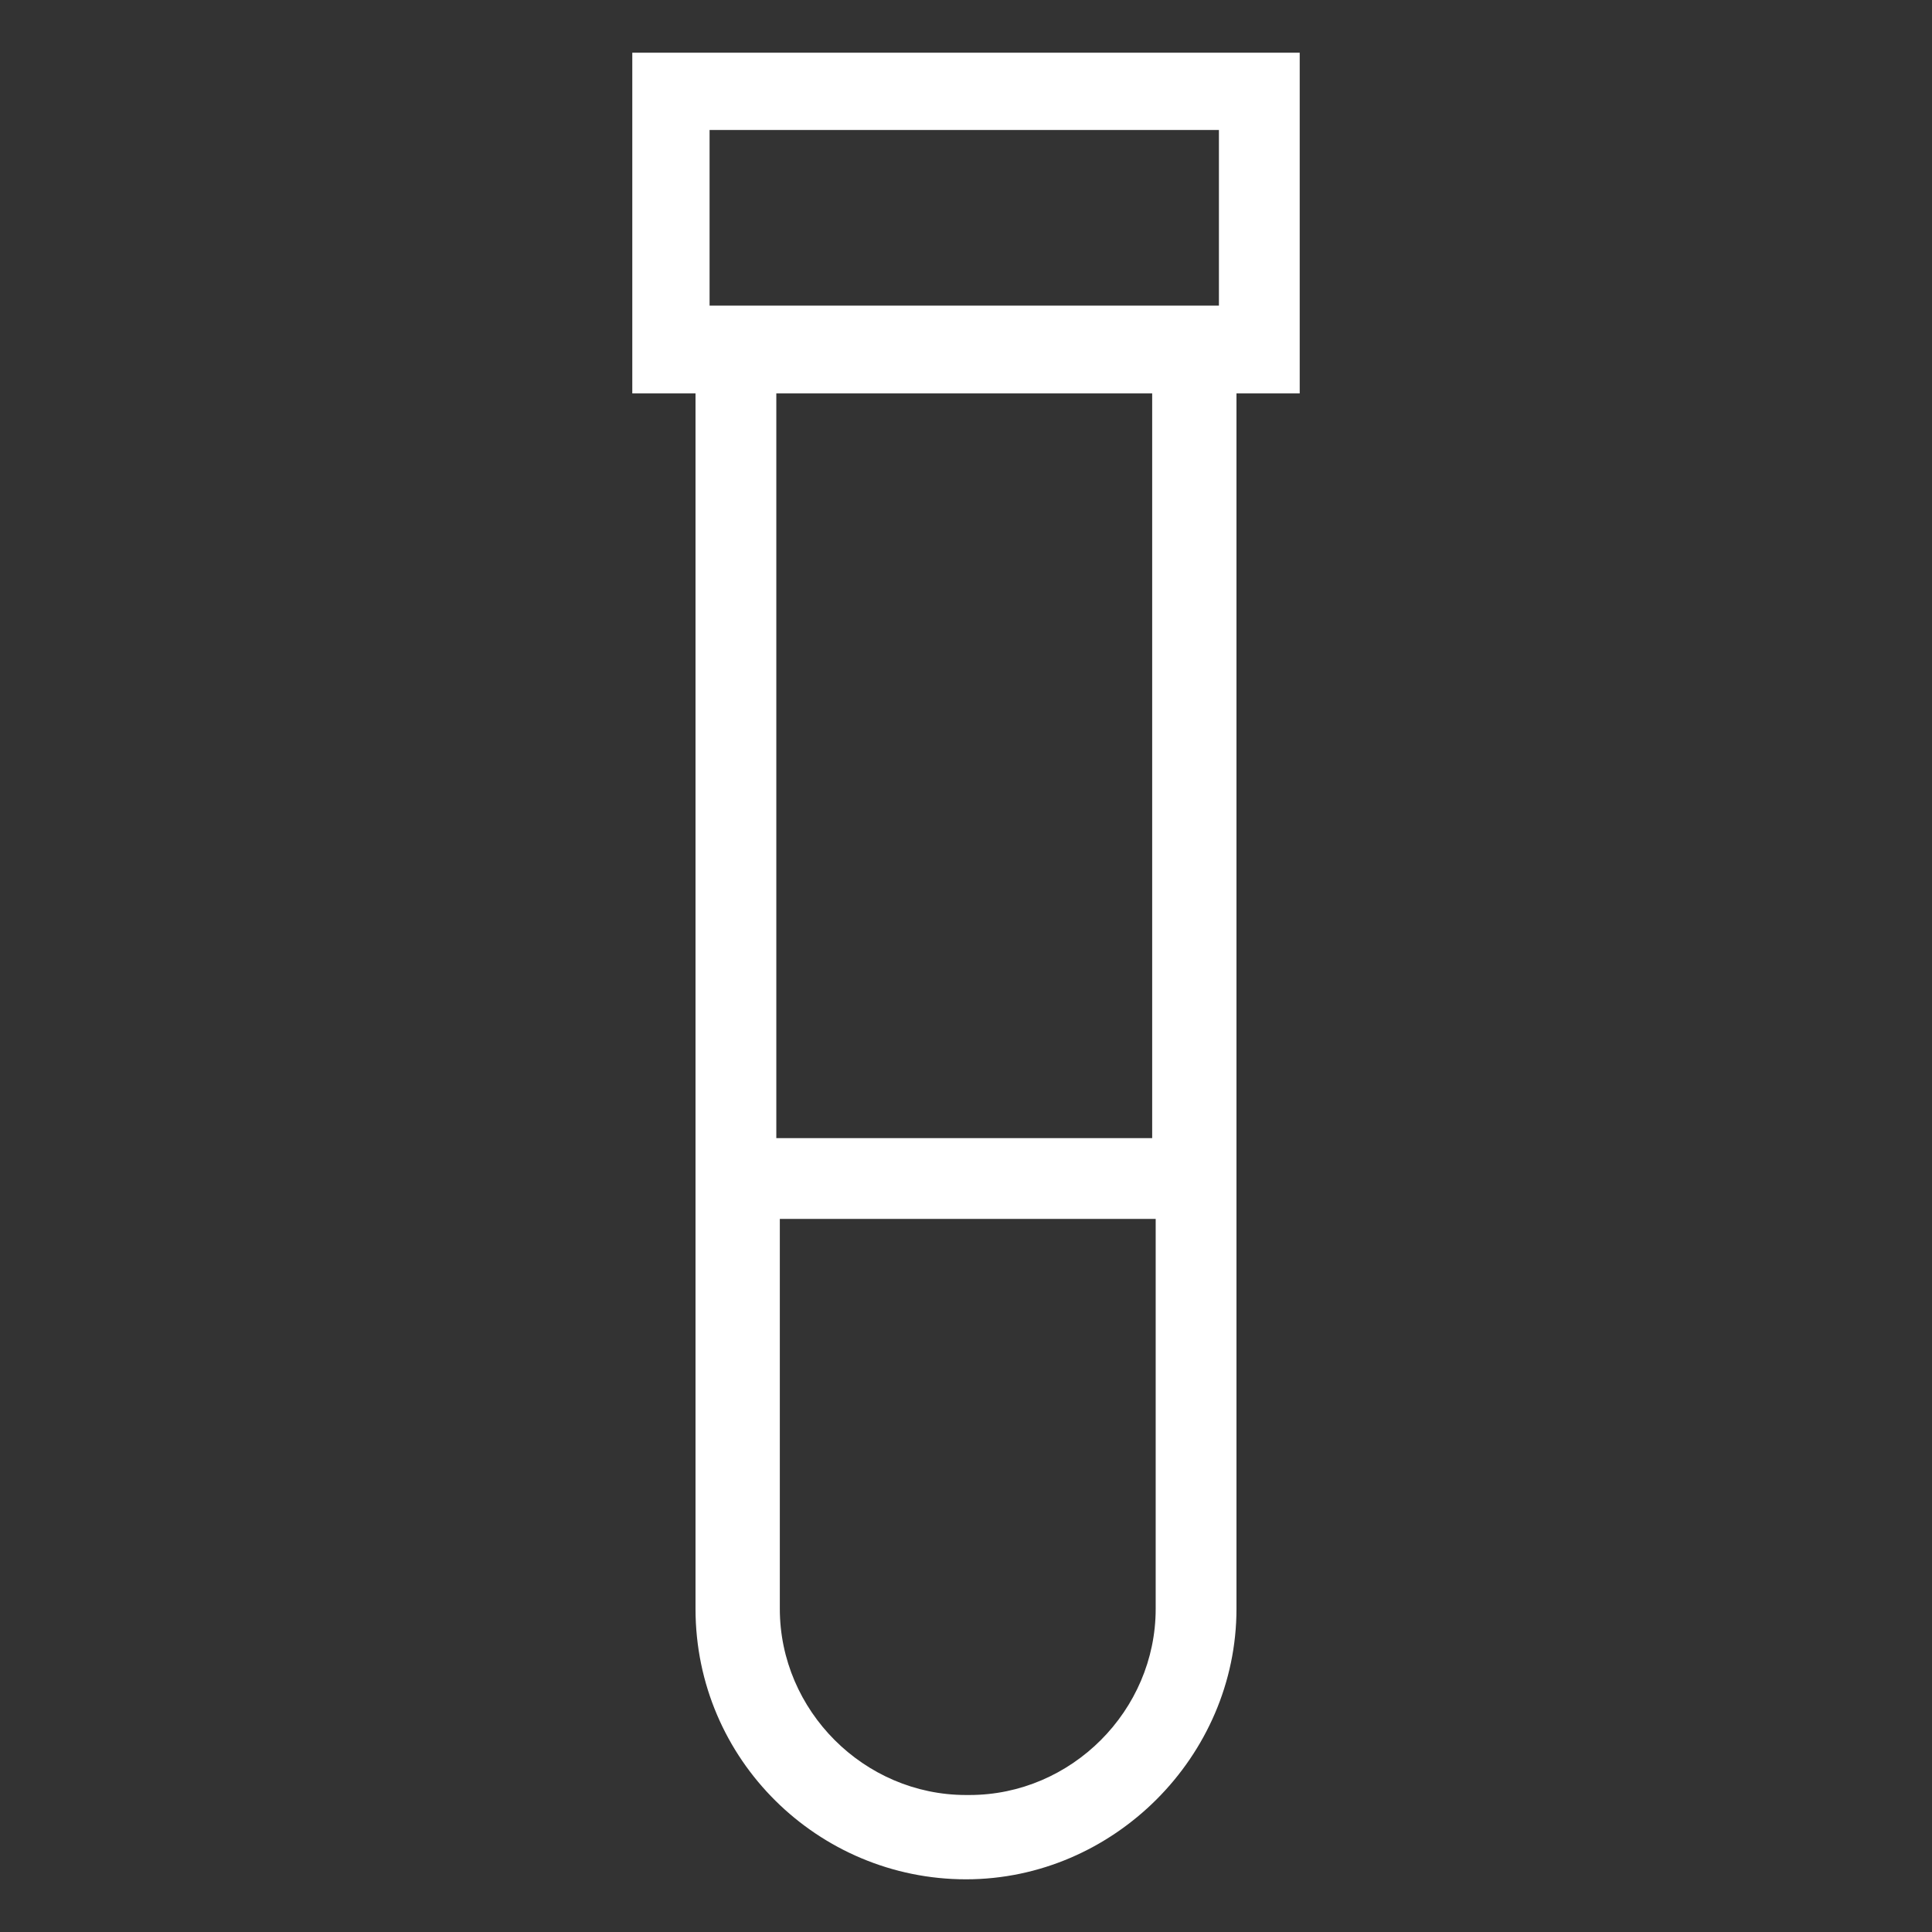 <?xml version="1.0" encoding="UTF-8"?>
<svg id="Capa_1" xmlns="http://www.w3.org/2000/svg" version="1.1" viewBox="0 0 55 55">
  <rect x="0" y="0" width="55" height="55" fill="#333333" stroke="none"/>
  <!-- Generator: Adobe Illustrator 29.2.1, SVG Export Plug-In . SVG Version: 2.1.0 Build 116)  -->
  <defs>
    <style>
      .st0 {
        fill: #fff;
      }
    </style>
  </defs>
  <path class="st0" d="M37,1.5h-19v9.7h1.8v34.6c0,4.3,3.5,7.7,7.7,7.7s7.7-3.5,7.7-7.7V11.2h1.8V1.5ZM34.7,3.7v5h-14.5V3.7h14.5ZM27.5,51.1c-2.9,0-5.3-2.4-5.3-5.3v-11.1h10.7v11.1c0,2.9-2.4,5.3-5.3,5.3ZM32.8,32.4h-10.7V11.2h10.7v21.3Z"/>
</svg>